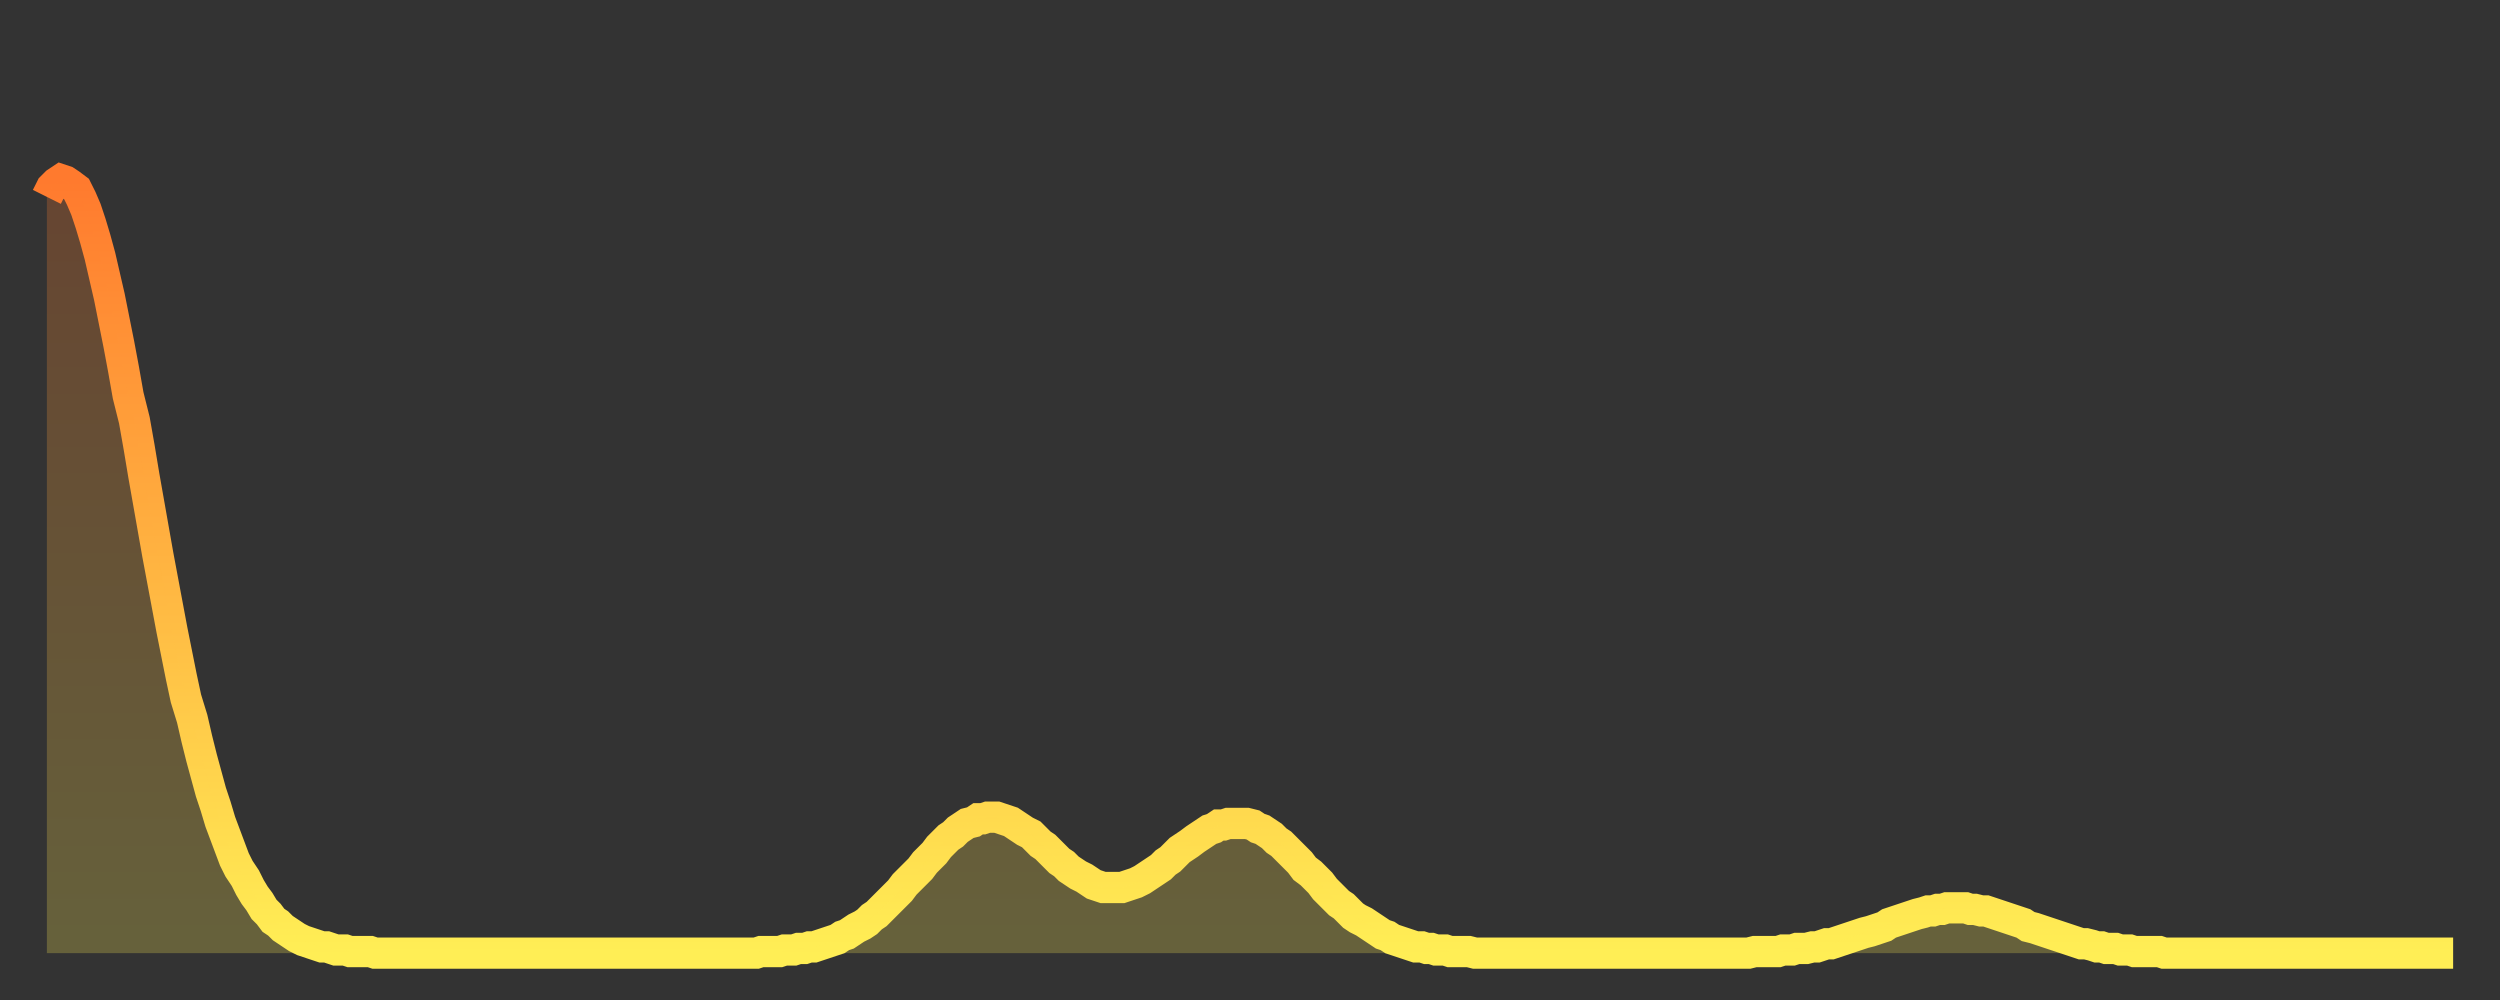 <?xml version="1.0" encoding="utf-8" ?>
<svg baseProfile="full" height="64" version="1.1" width="160" xmlns="http://www.w3.org/2000/svg" xmlns:ev="http://www.w3.org/2001/xml-events" xmlns:xlink="http://www.w3.org/1999/xlink"><rect width="100%" height="100%" fill="#333333" stroke="none"/><defs><linearGradient id="id2954312" x1="0" x2="0" y1="0" y2="1"><stop offset="0%" stop-color="#ff7a2e" /><stop offset="50%" stop-color="#ffb441" /><stop offset="100%" stop-color="#ffee55" /></linearGradient></defs><g transform="translate(3,3)"><g><path d="M 0.0 9.6 0.3 9.0 0.6 8.7 0.9 8.5 1.2 8.6 1.5 8.8 1.9 9.1 2.2 9.7 2.5 10.4 2.8 11.3 3.1 12.3 3.4 13.4 3.7 14.7 4.0 16.0 4.3 17.5 4.6 19.0 4.9 20.6 5.2 22.3 5.6 23.9 5.9 25.6 6.2 27.4 6.5 29.1 6.8 30.8 7.1 32.5 7.4 34.1 7.7 35.7 8.0 37.3 8.3 38.8 8.6 40.3 8.9 41.7 9.3 43.0 9.6 44.3 9.9 45.5 10.2 46.6 10.5 47.7 10.8 48.6 11.1 49.6 11.4 50.4 11.7 51.2 12.0 52.0 12.3 52.6 12.7 53.2 13.0 53.8 13.3 54.3 13.6 54.7 13.9 55.2 14.2 55.5 14.5 55.9 14.8 56.1 15.1 56.4 15.4 56.6 15.7 56.8 16.0 57.0 16.4 57.2 16.7 57.3 17.0 57.4 17.3 57.5 17.6 57.6 17.9 57.6 18.2 57.7 18.5 57.8 18.8 57.8 19.1 57.8 19.4 57.9 19.8 57.9 20.1 57.9 20.4 57.9 20.7 57.9 21.0 58.0 21.3 58.0 21.6 58.0 21.9 58.0 22.2 58.0 22.5 58.0 22.8 58.0 23.1 58.0 23.5 58.0 23.8 58.0 24.1 58.0 24.4 58.0 24.7 58.0 25.0 58.0 25.3 58.0 25.6 58.0 25.9 58.0 26.2 58.0 26.5 58.0 26.8 58.0 27.2 58.0 27.5 58.0 27.8 58.0 28.1 58.0 28.4 58.0 28.7 58.0 29.0 58.0 29.3 58.0 29.6 58.0 29.9 58.0 30.2 58.0 30.6 58.0 30.9 58.0 31.2 58.0 31.5 58.0 31.8 58.0 32.1 58.0 32.4 58.0 32.7 58.0 33.0 58.0 33.3 58.0 33.6 58.0 33.9 58.0 34.3 58.0 34.6 58.0 34.9 58.0 35.2 58.0 35.5 58.0 35.8 58.0 36.1 58.0 36.4 58.0 36.7 58.0 37.0 58.0 37.3 58.0 37.7 58.0 38.0 58.0 38.3 58.0 38.6 58.0 38.9 58.0 39.2 58.0 39.5 58.0 39.8 58.0 40.1 58.0 40.4 58.0 40.7 58.0 41.0 58.0 41.4 58.0 41.7 58.0 42.0 58.0 42.3 58.0 42.6 58.0 42.9 58.0 43.2 58.0 43.5 58.0 43.8 58.0 44.1 58.0 44.4 58.0 44.7 58.0 45.1 58.0 45.4 58.0 45.7 57.9 46.0 57.9 46.3 57.9 46.6 57.9 46.9 57.9 47.2 57.8 47.5 57.8 47.8 57.8 48.1 57.7 48.5 57.7 48.8 57.6 49.1 57.6 49.4 57.5 49.7 57.4 50.0 57.3 50.3 57.2 50.6 57.1 50.9 56.9 51.2 56.8 51.5 56.6 51.8 56.4 52.2 56.2 52.5 56.0 52.8 55.7 53.1 55.5 53.4 55.2 53.7 54.9 54.0 54.6 54.3 54.3 54.6 54.0 54.9 53.6 55.2 53.3 55.6 52.9 55.9 52.6 56.2 52.2 56.5 51.9 56.8 51.6 57.1 51.2 57.4 50.9 57.7 50.6 58.0 50.4 58.3 50.1 58.6 49.9 58.9 49.7 59.3 49.6 59.6 49.4 59.9 49.4 60.2 49.3 60.5 49.3 60.8 49.3 61.1 49.4 61.4 49.5 61.7 49.6 62.0 49.8 62.3 50.0 62.6 50.2 63.0 50.4 63.3 50.7 63.6 51.0 63.9 51.2 64.2 51.5 64.5 51.8 64.8 52.1 65.1 52.3 65.4 52.6 65.7 52.8 66.0 53.0 66.4 53.2 66.7 53.4 67.0 53.6 67.3 53.7 67.6 53.8 67.9 53.8 68.2 53.8 68.5 53.8 68.8 53.8 69.1 53.7 69.4 53.6 69.7 53.5 70.1 53.3 70.4 53.1 70.7 52.9 71.0 52.7 71.3 52.5 71.6 52.2 71.9 52.0 72.2 51.7 72.5 51.4 72.8 51.2 73.1 51.0 73.5 50.7 73.8 50.5 74.1 50.3 74.4 50.1 74.7 50.0 75.0 49.8 75.3 49.8 75.6 49.7 75.9 49.7 76.2 49.7 76.5 49.7 76.8 49.7 77.2 49.8 77.5 50.0 77.8 50.1 78.1 50.3 78.4 50.5 78.7 50.8 79.0 51.0 79.3 51.3 79.6 51.6 79.9 51.9 80.2 52.2 80.5 52.6 80.9 52.9 81.2 53.2 81.5 53.5 81.8 53.9 82.1 54.2 82.4 54.5 82.7 54.8 83.0 55.0 83.3 55.3 83.6 55.6 83.9 55.8 84.3 56.0 84.6 56.2 84.9 56.4 85.2 56.6 85.5 56.8 85.8 56.9 86.1 57.1 86.4 57.2 86.7 57.3 87.0 57.4 87.3 57.5 87.6 57.6 88.0 57.6 88.3 57.7 88.6 57.7 88.9 57.8 89.2 57.8 89.5 57.8 89.8 57.9 90.1 57.9 90.4 57.9 90.7 57.9 91.0 57.9 91.4 58.0 91.7 58.0 92.0 58.0 92.3 58.0 92.6 58.0 92.9 58.0 93.2 58.0 93.5 58.0 93.8 58.0 94.1 58.0 94.4 58.0 94.7 58.0 95.1 58.0 95.4 58.0 95.7 58.0 96.0 58.0 96.3 58.0 96.6 58.0 96.9 58.0 97.2 58.0 97.5 58.0 97.8 58.0 98.1 58.0 98.4 58.0 98.8 58.0 99.1 58.0 99.4 58.0 99.7 58.0 100.0 58.0 100.3 58.0 100.6 58.0 100.9 58.0 101.2 58.0 101.5 58.0 101.8 58.0 102.2 58.0 102.5 58.0 102.8 58.0 103.1 58.0 103.4 58.0 103.7 58.0 104.0 58.0 104.3 58.0 104.6 58.0 104.9 58.0 105.2 58.0 105.5 58.0 105.9 58.0 106.2 58.0 106.5 58.0 106.8 58.0 107.1 58.0 107.4 58.0 107.7 58.0 108.0 58.0 108.3 58.0 108.6 58.0 108.9 58.0 109.3 57.9 109.6 57.9 109.9 57.9 110.2 57.9 110.5 57.9 110.8 57.9 111.1 57.8 111.4 57.8 111.7 57.8 112.0 57.7 112.3 57.7 112.6 57.7 113.0 57.6 113.3 57.6 113.6 57.5 113.9 57.4 114.2 57.4 114.5 57.3 114.8 57.2 115.1 57.1 115.4 57.0 115.7 56.9 116.0 56.8 116.3 56.7 116.7 56.6 117.0 56.5 117.3 56.4 117.6 56.3 117.9 56.1 118.2 56.0 118.5 55.9 118.8 55.8 119.1 55.7 119.4 55.6 119.7 55.5 120.1 55.4 120.4 55.3 120.7 55.3 121.0 55.2 121.3 55.2 121.6 55.1 121.9 55.1 122.2 55.1 122.5 55.1 122.8 55.1 123.1 55.2 123.4 55.2 123.8 55.3 124.1 55.3 124.4 55.4 124.7 55.5 125.0 55.6 125.3 55.7 125.6 55.8 125.9 55.9 126.2 56.0 126.5 56.1 126.8 56.3 127.2 56.4 127.5 56.5 127.8 56.6 128.1 56.7 128.4 56.8 128.7 56.9 129.0 57.0 129.3 57.1 129.6 57.2 129.9 57.3 130.2 57.4 130.5 57.4 130.9 57.5 131.2 57.6 131.5 57.6 131.8 57.7 132.1 57.7 132.4 57.7 132.7 57.8 133.0 57.8 133.3 57.8 133.6 57.9 133.9 57.9 134.2 57.9 134.6 57.9 134.9 57.9 135.2 57.9 135.5 58.0 135.8 58.0 136.1 58.0 136.4 58.0 136.7 58.0 137.0 58.0 137.3 58.0 137.6 58.0 138.0 58.0 138.3 58.0 138.6 58.0 138.9 58.0 139.2 58.0 139.5 58.0 139.8 58.0 140.1 58.0 140.4 58.0 140.7 58.0 141.0 58.0 141.3 58.0 141.7 58.0 142.0 58.0 142.3 58.0 142.6 58.0 142.9 58.0 143.2 58.0 143.5 58.0 143.8 58.0 144.1 58.0 144.4 58.0 144.7 58.0 145.1 58.0 145.4 58.0 145.7 58.0 146.0 58.0 146.3 58.0 146.6 58.0 146.9 58.0 147.2 58.0 147.5 58.0 147.8 58.0 148.1 58.0 148.4 58.0 148.8 58.0 149.1 58.0 149.4 58.0 149.7 58.0 150.0 58.0 150.3 58.0 150.6 58.0 150.9 58.0 151.2 58.0 151.5 58.0 151.8 58.0 152.1 58.0 152.5 58.0 152.8 58.0 153.1 58.0 153.4 58.0 153.7 58.0 154.0 58.0" fill="none" id="graph-curve" opacity="1" stroke="url(#id2954312)" stroke-width="2" /><path d="M 0 58 L 0.0 9.6 0.3 9.0 0.6 8.7 0.9 8.5 1.2 8.6 1.5 8.8 1.9 9.1 2.2 9.7 2.5 10.4 2.8 11.3 3.1 12.3 3.4 13.4 3.7 14.7 4.0 16.0 4.3 17.5 4.6 19.0 4.9 20.6 5.2 22.3 5.6 23.9 5.9 25.6 6.2 27.4 6.5 29.1 6.8 30.8 7.1 32.5 7.4 34.1 7.7 35.7 8.0 37.3 8.3 38.8 8.6 40.3 8.9 41.7 9.3 43.0 9.6 44.3 9.9 45.5 10.2 46.6 10.5 47.7 10.8 48.6 11.1 49.6 11.4 50.4 11.7 51.2 12.0 52.0 12.3 52.6 12.7 53.2 13.0 53.8 13.3 54.3 13.6 54.7 13.9 55.2 14.2 55.5 14.5 55.9 14.8 56.1 15.1 56.4 15.4 56.6 15.7 56.8 16.0 57.0 16.4 57.2 16.7 57.3 17.0 57.4 17.3 57.5 17.6 57.6 17.9 57.6 18.2 57.7 18.5 57.8 18.8 57.8 19.1 57.8 19.4 57.9 19.8 57.9 20.1 57.9 20.4 57.9 20.7 57.9 21.0 58.0 21.3 58.0 21.6 58.0 21.9 58.0 22.2 58.0 22.5 58.0 22.8 58.0 23.1 58.0 23.5 58.0 23.8 58.0 24.1 58.0 24.4 58.0 24.7 58.0 25.0 58.0 25.3 58.0 25.6 58.0 25.9 58.0 26.2 58.0 26.5 58.0 26.8 58.0 27.2 58.0 27.5 58.0 27.8 58.0 28.1 58.0 28.4 58.0 28.7 58.0 29.0 58.0 29.3 58.0 29.6 58.0 29.9 58.0 30.2 58.0 30.6 58.0 30.9 58.0 31.2 58.0 31.5 58.0 31.8 58.0 32.1 58.0 32.4 58.0 32.7 58.0 33.0 58.0 33.3 58.0 33.6 58.0 33.9 58.0 34.3 58.0 34.6 58.0 34.9 58.0 35.2 58.0 35.5 58.0 35.8 58.0 36.1 58.0 36.4 58.0 36.7 58.0 37.0 58.0 37.3 58.0 37.7 58.0 38.0 58.0 38.3 58.0 38.6 58.0 38.9 58.0 39.2 58.0 39.5 58.0 39.8 58.0 40.1 58.0 40.4 58.0 40.7 58.0 41.0 58.0 41.4 58.0 41.7 58.0 42.0 58.0 42.3 58.0 42.6 58.0 42.9 58.0 43.2 58.0 43.5 58.0 43.8 58.0 44.1 58.0 44.4 58.0 44.7 58.0 45.1 58.0 45.4 58.0 45.7 57.9 46.0 57.9 46.3 57.9 46.6 57.9 46.9 57.9 47.2 57.8 47.5 57.8 47.8 57.8 48.1 57.7 48.5 57.7 48.8 57.6 49.1 57.6 49.4 57.5 49.7 57.4 50.0 57.3 50.3 57.2 50.6 57.1 50.9 56.9 51.2 56.8 51.5 56.6 51.8 56.4 52.2 56.2 52.5 56.0 52.8 55.7 53.1 55.5 53.4 55.2 53.7 54.9 54.0 54.6 54.3 54.3 54.6 54.0 54.9 53.6 55.2 53.3 55.6 52.9 55.9 52.6 56.2 52.2 56.5 51.9 56.8 51.6 57.1 51.2 57.4 50.9 57.7 50.6 58.0 50.4 58.3 50.1 58.6 49.9 58.9 49.7 59.3 49.6 59.6 49.4 59.9 49.4 60.2 49.3 60.5 49.3 60.8 49.3 61.1 49.4 61.4 49.5 61.7 49.6 62.0 49.8 62.3 50.0 62.6 50.2 63.0 50.4 63.3 50.7 63.6 51.0 63.9 51.2 64.2 51.5 64.5 51.8 64.8 52.1 65.1 52.3 65.4 52.6 65.7 52.8 66.0 53.0 66.4 53.2 66.7 53.4 67.0 53.6 67.3 53.7 67.6 53.8 67.9 53.8 68.2 53.8 68.5 53.8 68.8 53.8 69.1 53.7 69.4 53.6 69.7 53.5 70.1 53.3 70.4 53.1 70.7 52.9 71.0 52.7 71.3 52.5 71.6 52.2 71.9 52.0 72.2 51.7 72.5 51.4 72.8 51.2 73.1 51.0 73.5 50.7 73.8 50.5 74.1 50.3 74.4 50.1 74.7 50.0 75.0 49.8 75.3 49.8 75.6 49.7 75.9 49.7 76.2 49.7 76.5 49.7 76.8 49.7 77.2 49.8 77.5 50.0 77.8 50.1 78.1 50.3 78.4 50.5 78.7 50.8 79.0 51.0 79.3 51.3 79.6 51.6 79.9 51.9 80.2 52.2 80.5 52.6 80.9 52.9 81.2 53.2 81.5 53.5 81.8 53.9 82.1 54.2 82.4 54.5 82.7 54.8 83.0 55.0 83.3 55.3 83.6 55.6 83.9 55.8 84.3 56.0 84.6 56.2 84.9 56.4 85.2 56.6 85.5 56.8 85.8 56.9 86.1 57.1 86.4 57.2 86.7 57.3 87.0 57.4 87.3 57.5 87.6 57.6 88.0 57.6 88.3 57.7 88.6 57.7 88.9 57.8 89.2 57.8 89.5 57.8 89.8 57.9 90.1 57.9 90.4 57.9 90.7 57.9 91.0 57.9 91.4 58.0 91.7 58.0 92.0 58.0 92.3 58.0 92.6 58.0 92.9 58.0 93.2 58.0 93.5 58.0 93.8 58.0 94.1 58.0 94.4 58.0 94.7 58.0 95.1 58.0 95.4 58.0 95.7 58.0 96.0 58.0 96.3 58.0 96.6 58.0 96.9 58.0 97.2 58.0 97.5 58.0 97.8 58.0 98.1 58.0 98.4 58.0 98.8 58.0 99.1 58.0 99.4 58.0 99.7 58.0 100.0 58.0 100.3 58.0 100.6 58.0 100.9 58.0 101.2 58.0 101.5 58.0 101.8 58.0 102.2 58.0 102.5 58.0 102.8 58.0 103.1 58.0 103.4 58.0 103.7 58.0 104.0 58.0 104.3 58.0 104.6 58.0 104.9 58.0 105.2 58.0 105.5 58.0 105.9 58.0 106.2 58.0 106.5 58.0 106.8 58.0 107.1 58.0 107.4 58.0 107.7 58.0 108.0 58.0 108.3 58.0 108.6 58.0 108.9 58.0 109.3 57.9 109.6 57.9 109.9 57.9 110.2 57.9 110.5 57.9 110.8 57.9 111.1 57.8 111.4 57.8 111.7 57.8 112.0 57.7 112.3 57.7 112.6 57.7 113.0 57.6 113.3 57.6 113.6 57.5 113.9 57.4 114.2 57.4 114.5 57.3 114.8 57.2 115.1 57.1 115.4 57.0 115.7 56.9 116.0 56.8 116.3 56.7 116.7 56.6 117.0 56.5 117.3 56.4 117.6 56.3 117.9 56.1 118.2 56.0 118.5 55.9 118.8 55.8 119.1 55.7 119.4 55.6 119.7 55.5 120.1 55.4 120.4 55.3 120.7 55.3 121.0 55.2 121.3 55.2 121.6 55.1 121.9 55.1 122.2 55.1 122.5 55.1 122.8 55.1 123.1 55.2 123.4 55.2 123.8 55.3 124.1 55.3 124.4 55.4 124.7 55.5 125.0 55.6 125.3 55.7 125.6 55.8 125.9 55.9 126.2 56.0 126.5 56.1 126.8 56.3 127.2 56.4 127.5 56.5 127.8 56.6 128.1 56.7 128.4 56.8 128.7 56.9 129.0 57.0 129.3 57.1 129.6 57.2 129.9 57.3 130.2 57.4 130.5 57.4 130.9 57.5 131.2 57.6 131.5 57.6 131.8 57.7 132.1 57.7 132.4 57.7 132.7 57.8 133.0 57.8 133.3 57.8 133.6 57.9 133.9 57.9 134.2 57.9 134.6 57.9 134.9 57.9 135.2 57.9 135.5 58.0 135.8 58.0 136.1 58.0 136.4 58.0 136.7 58.0 137.0 58.0 137.3 58.0 137.6 58.0 138.0 58.0 138.3 58.0 138.6 58.0 138.9 58.0 139.2 58.0 139.5 58.0 139.8 58.0 140.1 58.0 140.4 58.0 140.7 58.0 141.0 58.0 141.3 58.0 141.7 58.0 142.0 58.0 142.3 58.0 142.6 58.0 142.9 58.0 143.2 58.0 143.5 58.0 143.8 58.0 144.1 58.0 144.4 58.0 144.7 58.0 145.1 58.0 145.4 58.0 145.7 58.0 146.0 58.0 146.3 58.0 146.6 58.0 146.9 58.0 147.2 58.0 147.5 58.0 147.8 58.0 148.1 58.0 148.4 58.0 148.8 58.0 149.1 58.0 149.4 58.0 149.7 58.0 150.0 58.0 150.3 58.0 150.6 58.0 150.9 58.0 151.2 58.0 151.5 58.0 151.8 58.0 152.1 58.0 152.5 58.0 152.8 58.0 153.1 58.0 153.4 58.0 153.7 58.0 154.0 58.0 154 58" fill="url(#id2954312)" fill-opacity=".25" id="graph-shadow" /></g></g></svg>
